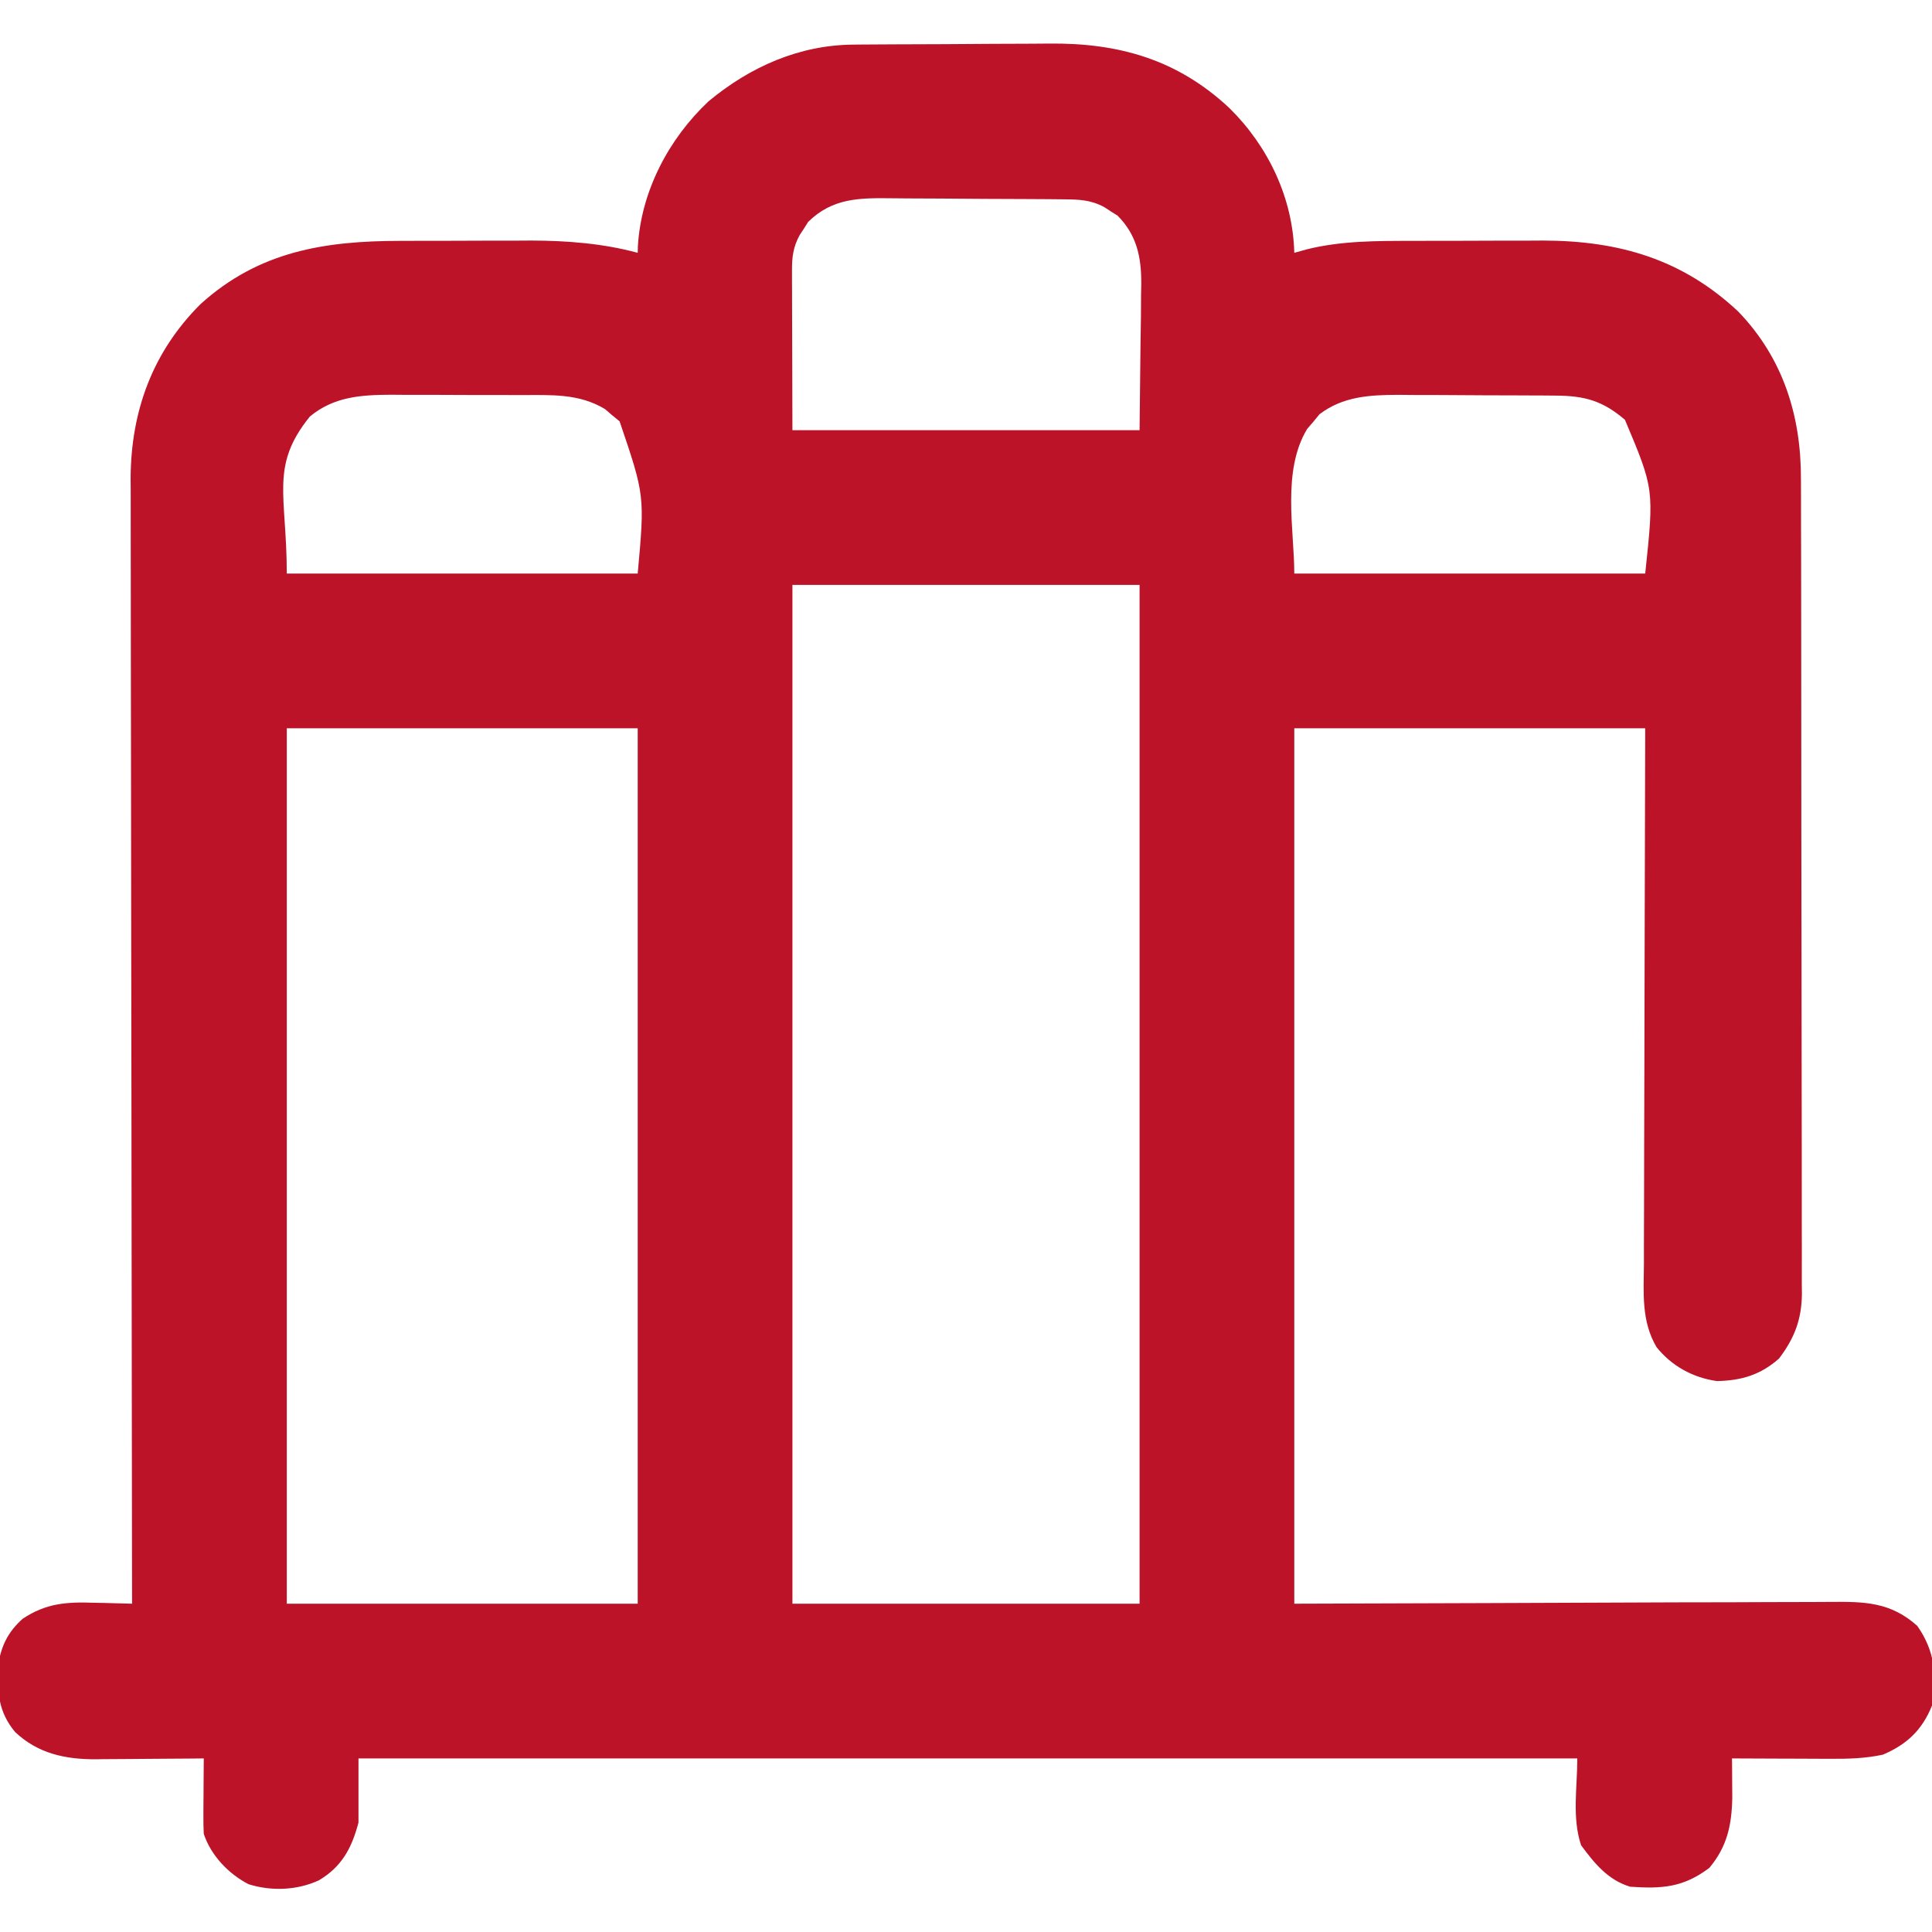 <svg width="512" height="512" viewBox="0 0 512 512" fill="none" xmlns="http://www.w3.org/2000/svg">
<g clip-path="url(#clip0_426_10)">
<path d="M226.139 11.823C226.839 11.816 227.539 11.81 228.26 11.803C230.568 11.784 232.876 11.772 235.184 11.762C235.978 11.758 236.773 11.754 237.591 11.749C241.802 11.729 246.013 11.714 250.225 11.705C254.538 11.694 258.851 11.659 263.164 11.62C266.511 11.593 269.858 11.585 273.205 11.582C274.793 11.577 276.381 11.565 277.968 11.547C296.42 11.342 311.99 15.723 325.786 28.624C336.088 38.75 342.64 52.485 343 67C344.114 66.691 345.228 66.381 346.375 66.063C355.519 63.801 364.838 63.841 374.207 63.832C375.45 63.829 376.692 63.825 377.972 63.822C380.588 63.817 383.205 63.815 385.821 63.815C389.79 63.813 393.759 63.794 397.729 63.775C400.284 63.773 402.839 63.77 405.395 63.77C406.565 63.762 407.735 63.755 408.941 63.748C429.047 63.803 445.835 68.653 460.68 82.59C472.532 94.901 477.327 110.193 477.268 126.994C477.272 127.949 477.277 128.903 477.281 129.886C477.294 133.057 477.292 136.227 477.291 139.397C477.297 141.681 477.304 143.965 477.311 146.249C477.329 152.433 477.333 158.616 477.335 164.8C477.336 168.665 477.34 172.53 477.346 176.396C477.363 189.19 477.373 201.984 477.371 214.778C477.371 215.466 477.371 216.154 477.371 216.863C477.371 217.552 477.371 218.241 477.371 218.951C477.37 230.129 477.389 241.307 477.417 252.485C477.446 263.98 477.459 275.474 477.458 286.969C477.457 293.416 477.463 299.863 477.484 306.309C477.504 312.368 477.504 318.427 477.489 324.487C477.487 326.709 477.492 328.931 477.504 331.153C477.519 334.189 477.51 337.224 477.495 340.26C477.505 341.136 477.515 342.013 477.526 342.916C477.45 349.681 475.55 354.639 471.465 360.023C466.559 364.365 461.531 365.862 455 366C448.668 365.105 443.007 362.025 439 357C434.913 350.067 435.6 342.588 435.66 334.793C435.661 333.245 435.66 331.698 435.658 330.15C435.657 325.962 435.675 321.775 435.696 317.587C435.715 313.206 435.717 308.824 435.72 304.443C435.729 296.152 435.754 287.862 435.784 279.571C435.824 268.363 435.84 257.155 435.858 245.948C435.886 228.298 435.946 210.649 436 193C405.31 193 374.62 193 343 193C343 269.56 343 346.12 343 425C393.651 424.842 393.651 424.842 444.301 424.64C454.104 424.622 454.104 424.622 458.695 424.618C461.897 424.615 465.099 424.6 468.301 424.578C472.391 424.55 476.48 424.542 480.569 424.548C482.067 424.547 483.565 424.539 485.063 424.523C494.185 424.433 501.026 424.564 508.094 430.867C512.764 437.536 513.371 444.036 512 452C509.378 458.495 505.355 462.277 499 465C494.318 466.013 489.746 466.132 484.977 466.098C484.231 466.096 483.484 466.095 482.716 466.093C480.352 466.088 477.989 466.075 475.625 466.063C474.015 466.058 472.404 466.053 470.793 466.049C466.862 466.038 462.931 466.021 459 466C459.009 466.953 459.018 467.905 459.027 468.887C459.037 470.768 459.037 470.768 459.047 472.688C459.056 473.929 459.065 475.17 459.073 476.449C458.925 483.654 457.72 489.362 453 495C446.096 500.213 440.435 500.583 432 500C426.164 498.238 422.524 493.814 419 489C416.574 481.72 418 473.674 418 466C311.41 466 204.82 466 95 466C95 471.61 95 477.22 95 483C93.221 489.761 90.583 494.698 84.5 498.313C78.706 500.966 71.97 501.24 65.887 499.34C60.545 496.604 55.896 491.687 54 486C53.919 484.446 53.893 482.888 53.903 481.332C53.906 480.439 53.909 479.547 53.912 478.627C53.925 477.234 53.925 477.234 53.938 475.813C53.942 474.872 53.947 473.932 53.951 472.963C53.963 470.642 53.98 468.321 54 466C52.982 466.011 51.964 466.021 50.914 466.032C47.105 466.068 43.296 466.091 39.486 466.11C37.843 466.12 36.2 466.134 34.557 466.151C32.184 466.175 29.811 466.187 27.438 466.195C26.713 466.206 25.989 466.216 25.243 466.227C17.145 466.228 10.025 464.674 4 459C-0.505 453.57 -0.73 448.415 -0.508 441.453C0.254 436.273 2.081 432.495 6 429C12.211 424.846 17.679 424.488 25 424.75C25.966 424.768 26.931 424.786 27.926 424.805C30.285 424.851 32.642 424.917 35 425C34.999 424.353 34.998 423.706 34.997 423.04C34.93 384.677 34.878 346.315 34.847 307.952C34.843 303.342 34.839 298.732 34.836 294.122C34.835 293.205 34.834 292.287 34.833 291.341C34.82 276.497 34.796 261.652 34.769 246.807C34.741 231.566 34.724 216.326 34.718 201.085C34.714 191.687 34.701 182.288 34.676 172.89C34.661 166.438 34.656 159.987 34.66 153.535C34.662 149.817 34.659 146.099 34.643 142.381C34.625 138.34 34.631 134.298 34.639 130.256C34.631 129.096 34.622 127.935 34.613 126.739C34.71 108.891 40.447 93.277 53.102 80.629C68.561 66.608 85.949 63.851 106.074 63.832C107.316 63.829 108.557 63.825 109.836 63.822C112.454 63.817 115.072 63.815 117.69 63.815C121.658 63.813 125.625 63.794 129.592 63.775C132.149 63.773 134.705 63.77 137.262 63.77C139.014 63.759 139.014 63.759 140.802 63.748C150.287 63.774 159.811 64.506 169 67C169.014 66.429 169.029 65.858 169.043 65.27C169.901 50.696 177.196 36.779 187.785 26.84C198.786 17.702 211.779 11.935 226.139 11.823ZM214.16 58.816C213.617 59.681 213.617 59.681 213.063 60.563C212.682 61.141 212.302 61.72 211.91 62.316C210.189 65.501 209.877 68.111 209.887 71.655C209.887 72.609 209.887 73.563 209.887 74.546C209.892 75.545 209.897 76.544 209.903 77.574C209.904 78.495 209.905 79.416 209.906 80.365C209.911 83.806 209.925 87.247 209.938 90.688C209.958 98.381 209.979 106.074 210 114C240.36 114 270.72 114 302 114C302.083 106.41 302.165 98.82 302.25 91C302.287 88.619 302.323 86.238 302.361 83.785C302.372 81.878 302.382 79.97 302.391 78.063C302.422 76.602 302.422 76.602 302.453 75.111C302.456 68.068 301.267 62.309 296.184 57.16C295.608 56.798 295.031 56.436 294.438 56.063C293.859 55.682 293.28 55.302 292.684 54.91C289.046 52.944 285.969 52.859 281.912 52.823C280.656 52.81 279.401 52.797 278.108 52.784C276.735 52.776 275.362 52.769 273.989 52.762C273.295 52.758 272.602 52.754 271.887 52.749C268.215 52.729 264.542 52.714 260.87 52.705C257.091 52.694 253.314 52.66 249.536 52.62C246.618 52.593 243.7 52.585 240.782 52.582C239.39 52.577 237.999 52.565 236.607 52.547C227.935 52.438 220.674 52.386 214.16 58.816ZM82.125 110.375C71.478 123.528 76 131.17 76 152C106.69 152 137.38 152 169 152C170.874 131.32 170.874 131.32 164.203 111.66C163.559 111.133 162.914 110.606 162.25 110.063C161.616 109.517 160.982 108.972 160.328 108.41C153.434 104.234 145.979 104.693 138.164 104.699C136.313 104.693 136.313 104.693 134.425 104.686C131.821 104.681 129.217 104.68 126.614 104.684C122.646 104.688 118.679 104.664 114.711 104.639C112.175 104.636 109.638 104.636 107.102 104.637C105.923 104.628 104.745 104.618 103.531 104.609C95.543 104.653 88.455 105.146 82.125 110.375ZM349.66 109.797C349.133 110.441 348.606 111.086 348.063 111.75C347.517 112.384 346.972 113.018 346.41 113.672C339.655 124.824 343 140.472 343 152C373.69 152 404.38 152 436 152C438.365 129.626 438.365 129.626 430.625 111.25C424.749 106.213 419.989 104.893 412.343 104.839C410.675 104.825 410.675 104.825 408.974 104.81C407.781 104.806 406.589 104.801 405.36 104.797C404.123 104.791 402.886 104.786 401.612 104.78C398.996 104.77 396.38 104.764 393.764 104.76C389.779 104.753 385.794 104.719 381.809 104.688C379.263 104.681 376.718 104.676 374.172 104.672C372.395 104.653 372.395 104.653 370.582 104.635C363.02 104.655 355.847 105.046 349.66 109.797ZM210 155C210 244.1 210 333.2 210 425C240.36 425 270.72 425 302 425C302 335.9 302 246.8 302 155C271.64 155 241.28 155 210 155ZM76 193C76 269.56 76 346.12 76 425C106.69 425 137.38 425 169 425C169 348.44 169 271.88 169 193C138.31 193 107.62 193 76 193Z" fill="#BC1329"/>
</g>
<defs>
<clipPath id="clip0_426_10">
<rect width="512" height="512" fill="white"/>
</clipPath>
</defs>
</svg>
